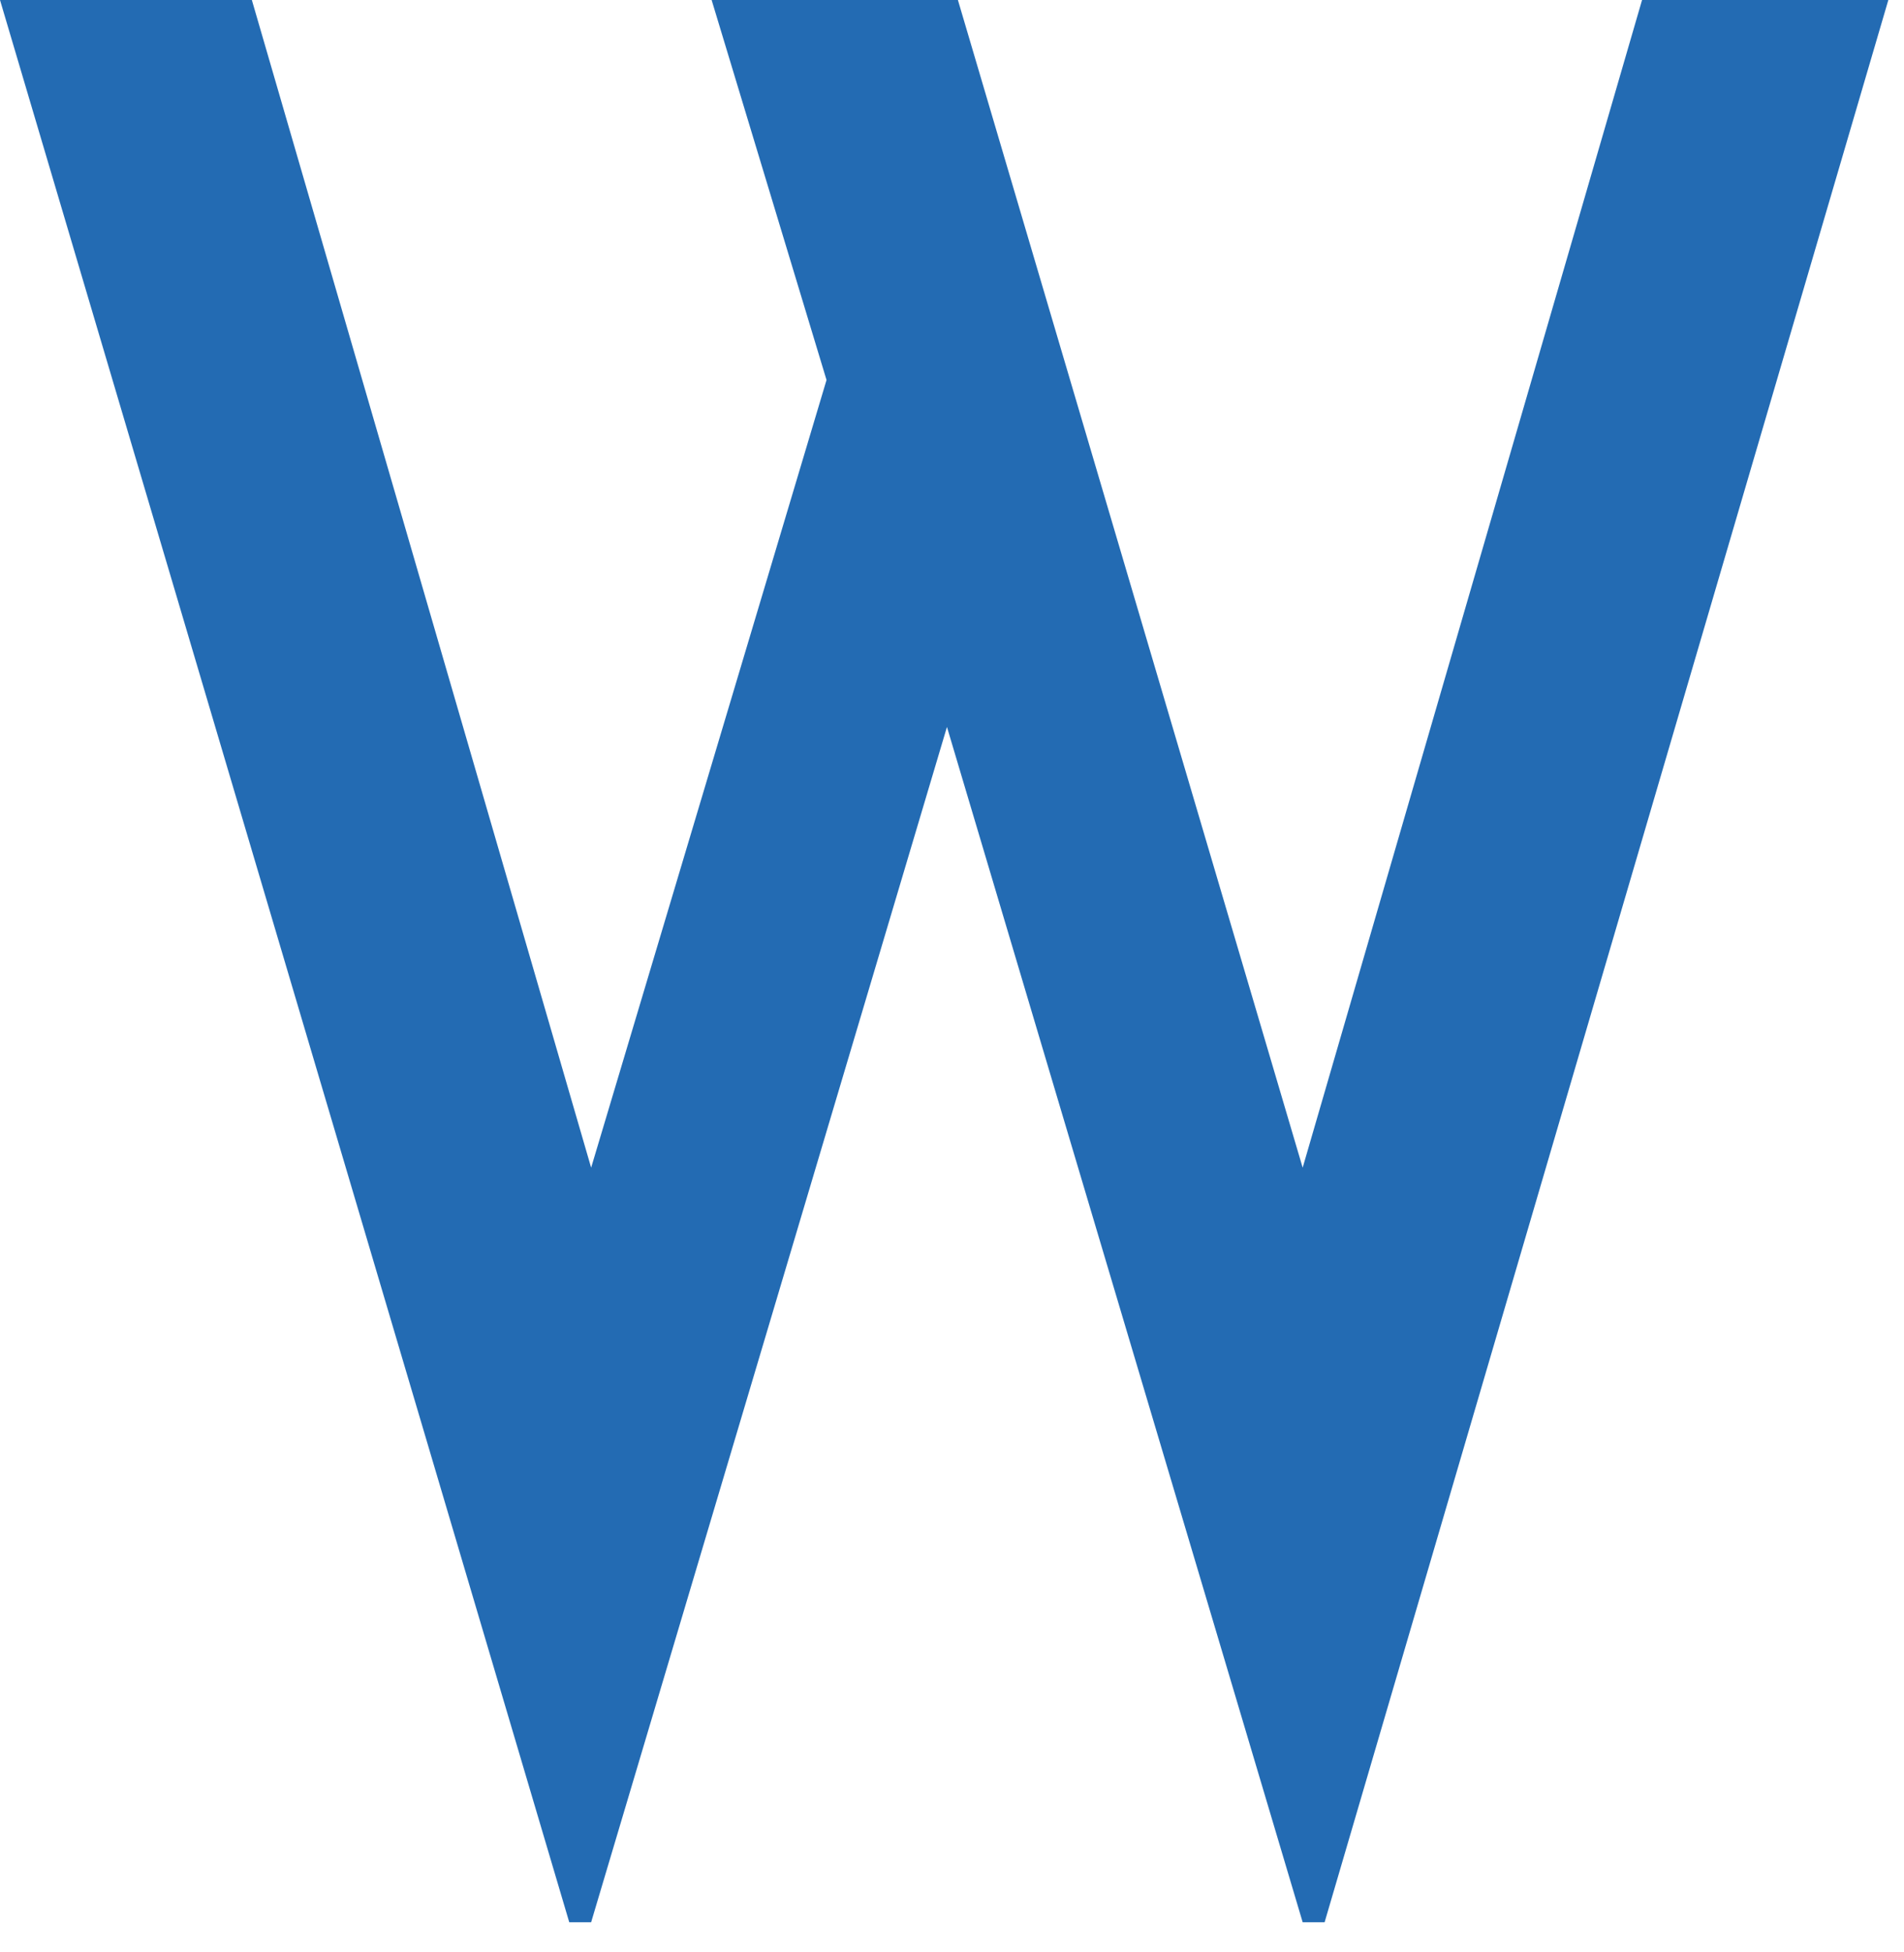 <?xml version="1.0" encoding="utf-8"?>
<svg xmlns="http://www.w3.org/2000/svg" fill="none" height="100%" overflow="visible" preserveAspectRatio="none" style="display: block;" viewBox="0 0 40 41" width="100%">
<path clip-rule="evenodd" d="M20.124 0L27.367 24.521L34.497 0H39.671L27.828 40.367H27.367L19.894 15.266L12.419 40.367H11.959L0 0H5.291L12.419 24.521L17.364 7.98L14.95 0H20.124Z" fill="#236BB3" fill-rule="evenodd" id="Vector"/>
</svg>